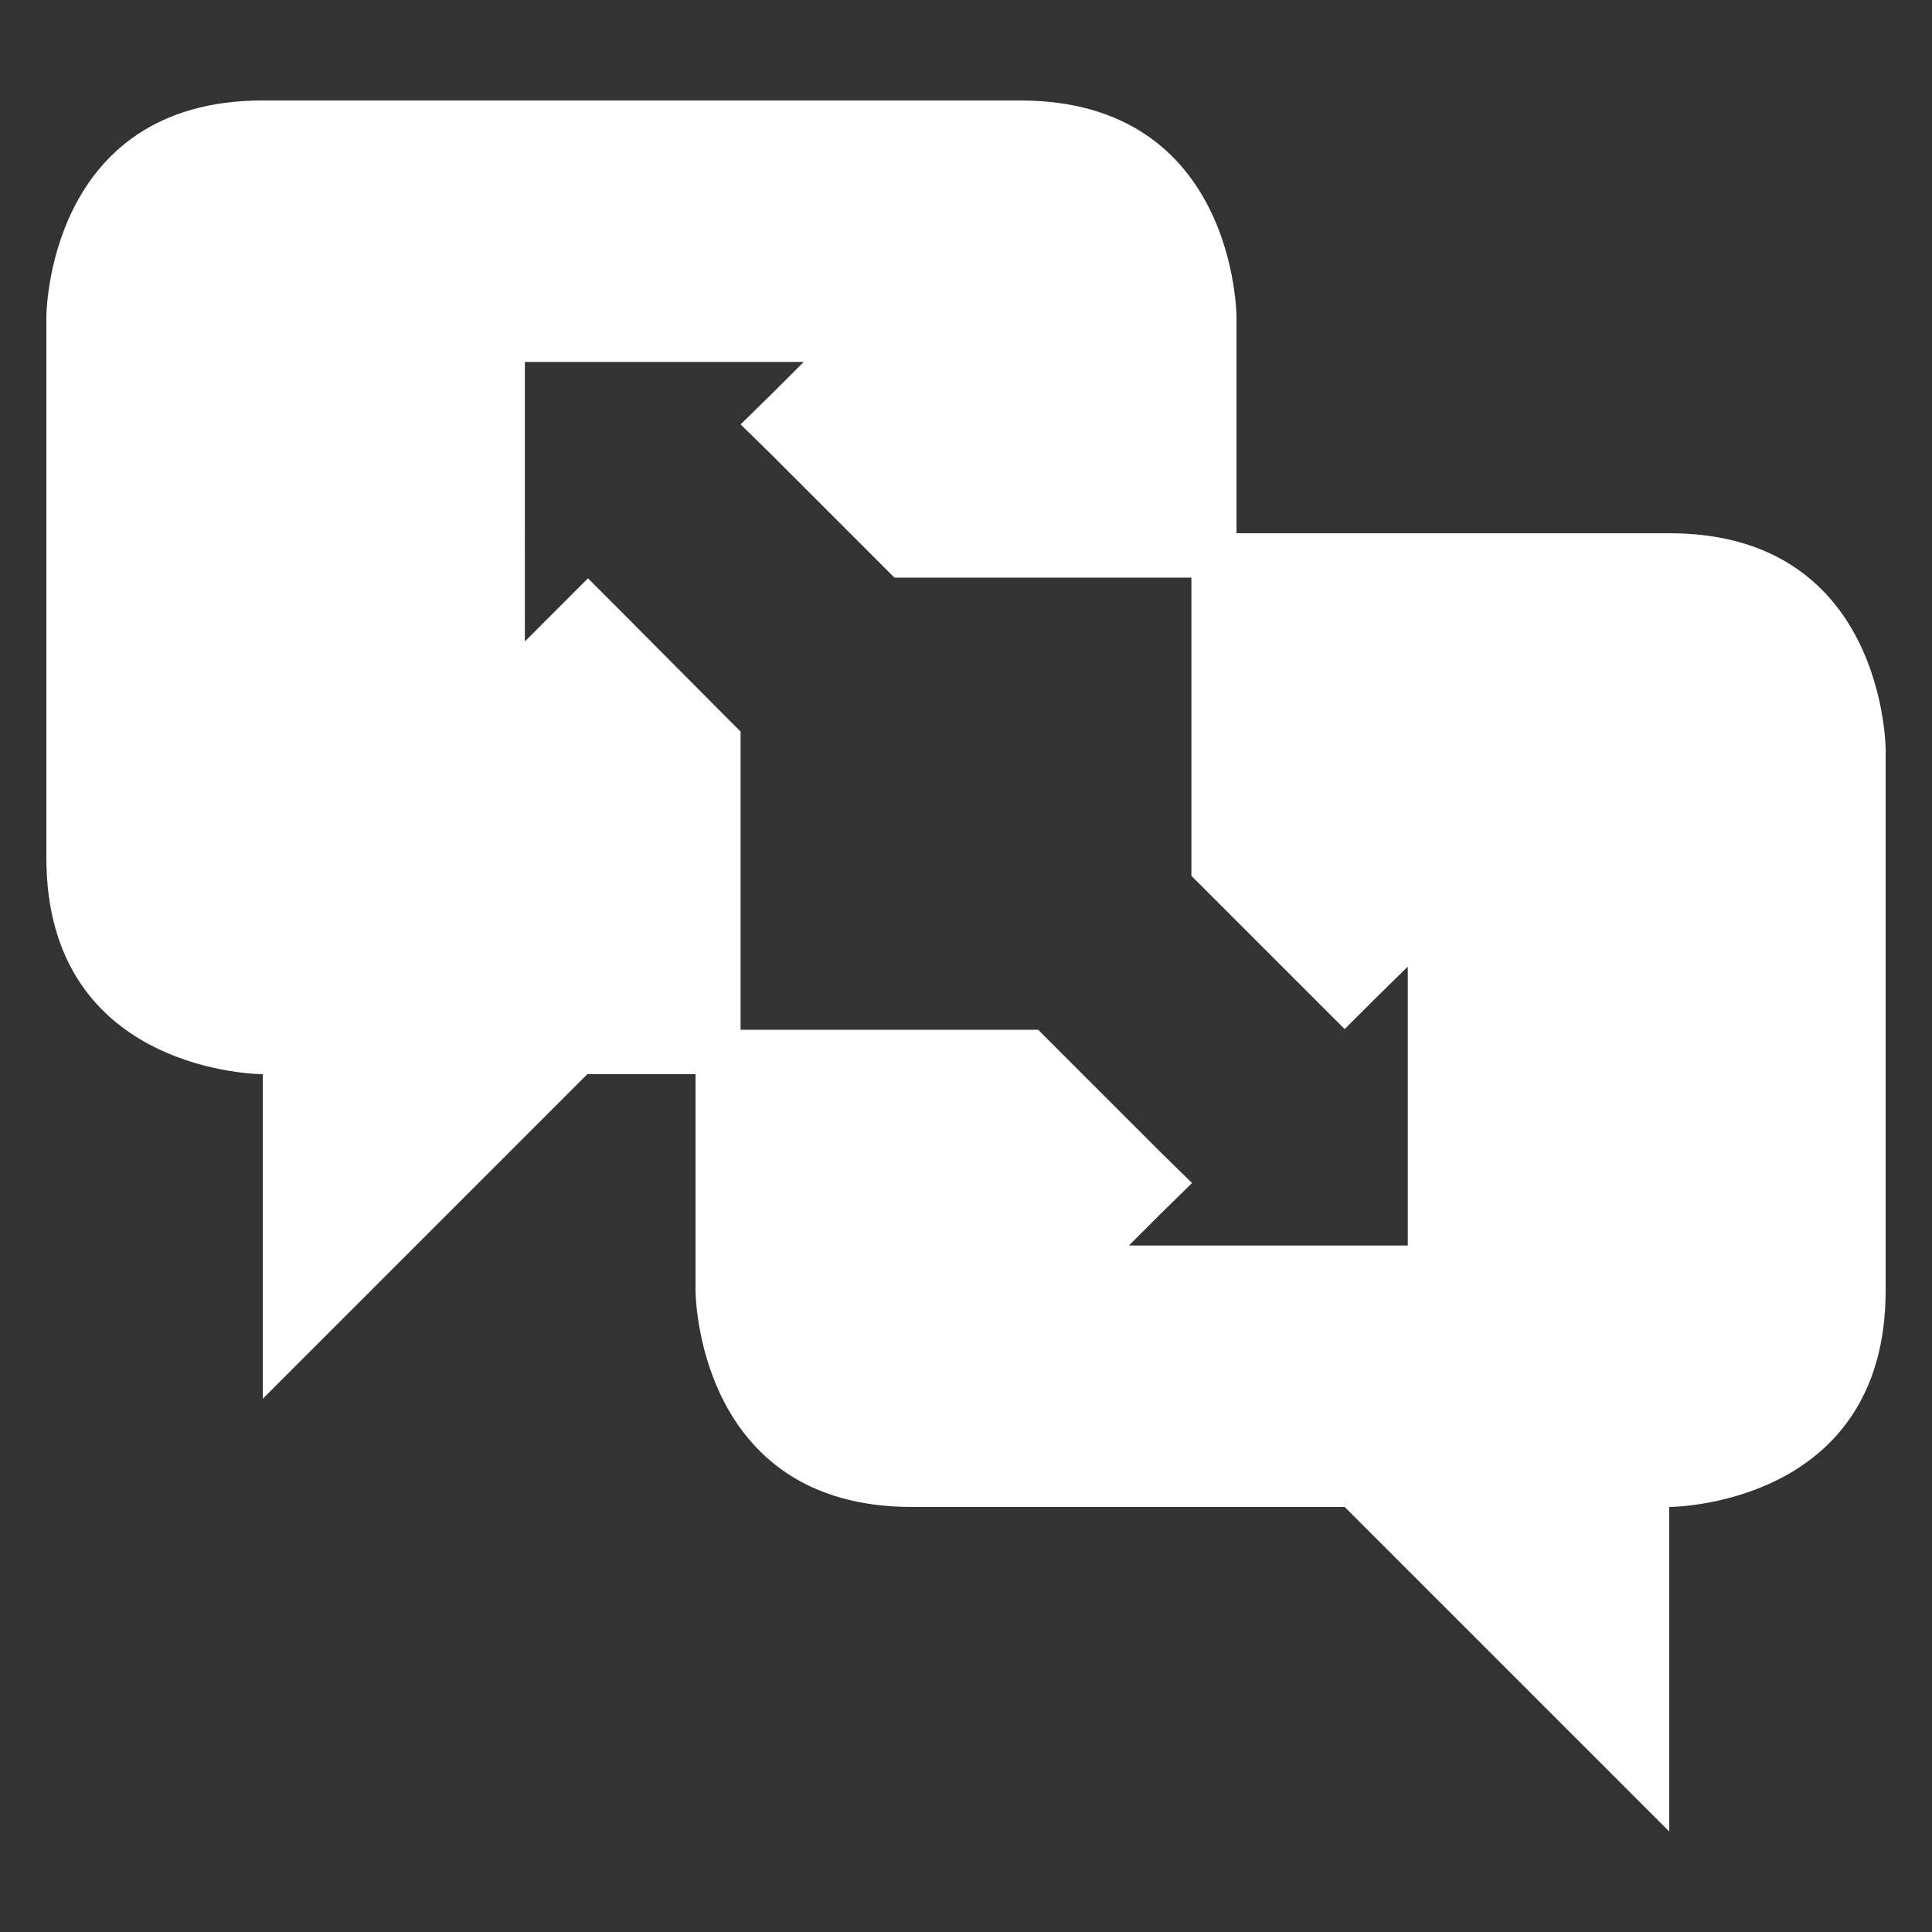 <?xml version="1.0" encoding="utf-8"?>
<!-- Generator: Adobe Illustrator 28.1.0, SVG Export Plug-In . SVG Version: 6.00 Build 0)  -->
<svg version="1.1" id="Layer_1" xmlns="http://www.w3.org/2000/svg" xmlns:xlink="http://www.w3.org/1999/xlink" x="0px" y="0px"
	 viewBox="0 0 300 300" style="enable-background:new 0 0 300 300;" xml:space="preserve">
<rect x="0" y="0" width="300" height="300" fill="#333333" stroke="none"/>
<style type="text/css">
	.st0{fill:#FFFFFF;}
</style>
<path class="st0" d="M259.2,82.8c-9.6,0-38.5,0-67.2,0V49.2c0,0,0-33.6-33.6-33.6s-101.7,0-117.6,0C7.2,15.6,7.2,49.2,7.2,49.2
	s0,50.4,0,84s33.6,33.6,33.6,33.6v50.4l50.4-50.4c5.5,0,11.2,0,16.8,0v33.6c0,0,0,33.6,33.6,33.6c15.9,0,43,0,67.2,0l50.4,50.4V234
	c0,0,33.6,0,33.6-33.6s0-84,0-84S292.8,82.8,259.2,82.8z M218.6,193.4l-43.3,0l4.8-4.8l5-4.9l-5-4.9l-16.8-16.8l-2.1-2.1h-2.9H115
	v-43.4v-2.9l-2.1-2.1L96.2,94.7l-4.9-4.9l-4.9,4.9l-4.9,4.9V56.2h43.3l-4.8,4.8l-5,4.9l5,4.9l16.8,16.8l2.1,2.1h2.9H185v43.4v2.9
	l2.1,2.1l16.8,16.8l4.9,4.9l4.9-4.9l4.9-4.8V193.4z"/>
</svg>
